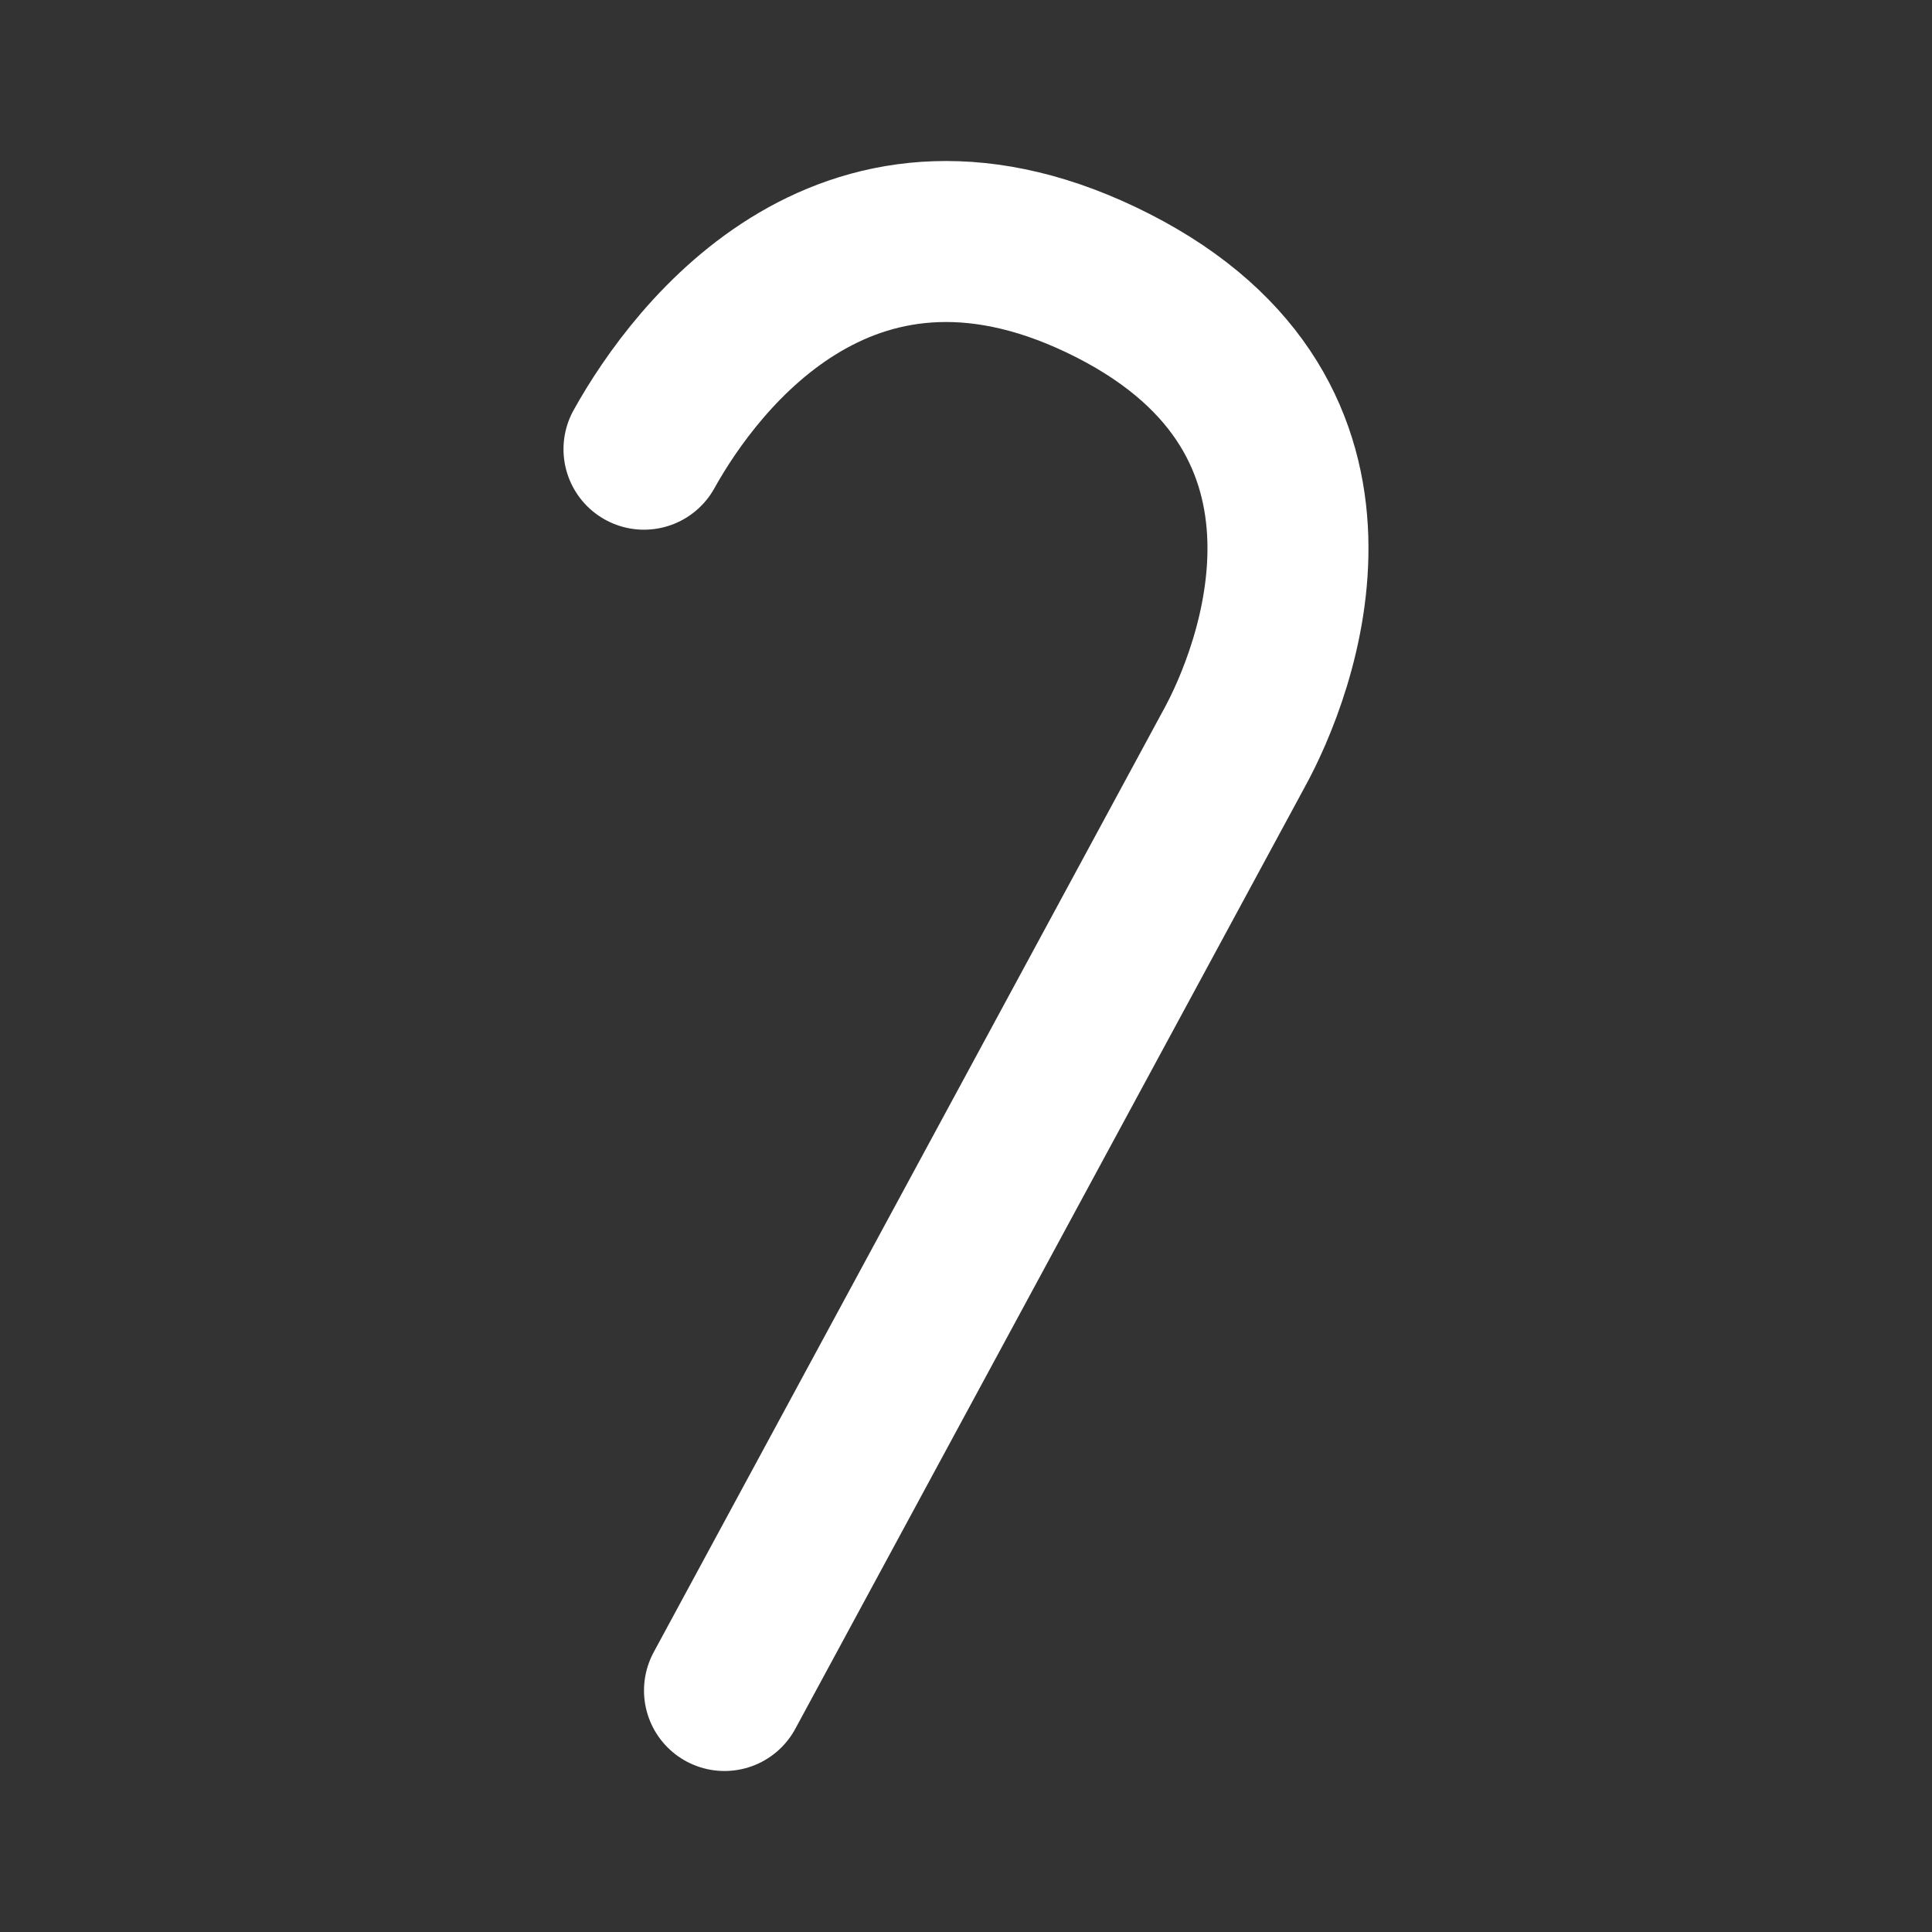 <svg xmlns="http://www.w3.org/2000/svg" width="200" height="200" viewBox="0 0 24 24">
    <rect x="0" y="0" width="24" height="24" fill="#333333" stroke="none"/>
    <path fill="none" stroke="#ffffff" stroke-linecap="round" stroke-linejoin="round" stroke-width="2" d="m9 21l6.324-11.69c.54-.974 1.756-4.104-1.499-5.762C10.57 1.891 8.65 4.411 8 5.58"/>
</svg>
